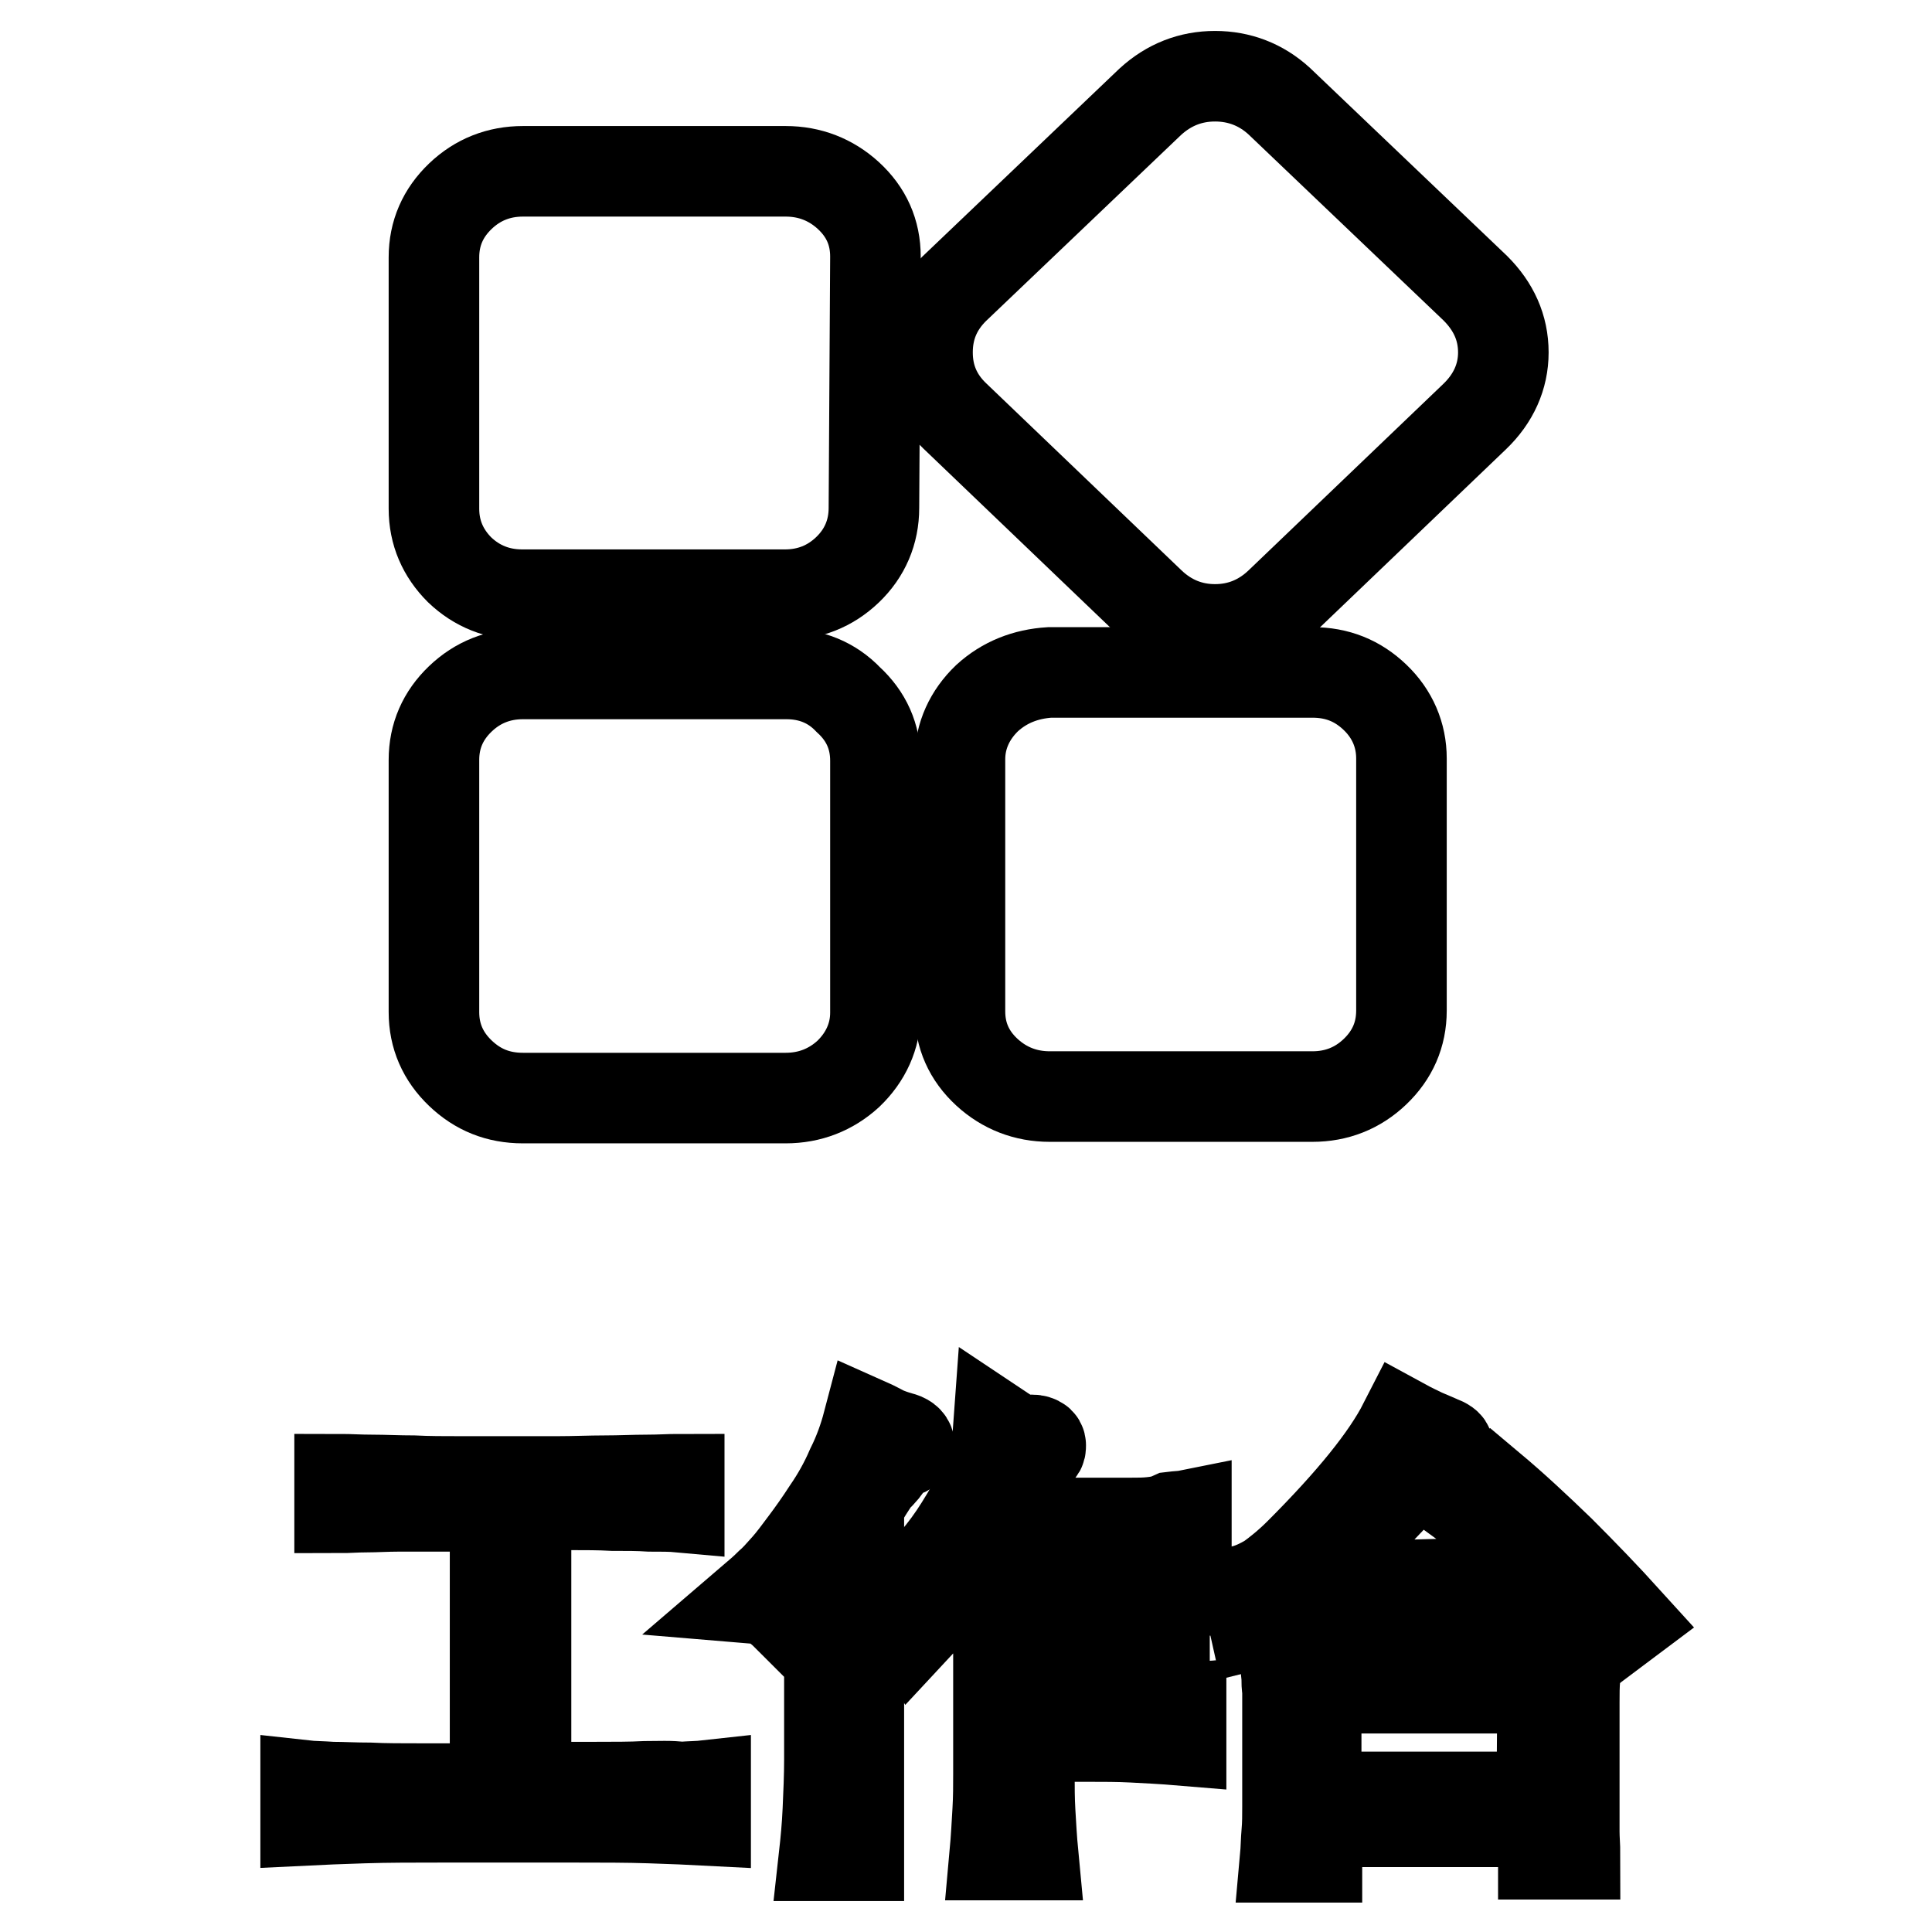 <?xml version="1.0" encoding="utf-8"?>
<!-- Svg Vector Icons : http://www.onlinewebfonts.com/icon -->
<!DOCTYPE svg PUBLIC "-//W3C//DTD SVG 1.1//EN" "http://www.w3.org/Graphics/SVG/1.1/DTD/svg11.dtd">
<svg version="1.1" xmlns="http://www.w3.org/2000/svg" xmlns:xlink="http://www.w3.org/1999/xlink" x="0px" y="0px" viewBox="0 0 256 256" enable-background="new 0 0 256 256" xml:space="preserve">
<g><g><path stroke-width="12" fill-opacity="0" stroke="#000000"  d="M85.5,236.7c-1.9,0.1-4.1,0.1-6.6,0.1c-2.6,0-5.6,0-9.2,0v-37.4c2,0,3.9,0,5.9,0c2,0,3.8,0,5.6,0.1c1.8,0,3.4,0,4.9,0.1c1.5,0,2.8,0,3.9,0.1V196c-1.2,0-2.6,0.1-4.3,0.1c-1.7,0-3.5,0.1-5.5,0.1c-2,0-4.1,0.1-6.3,0.1c-2.2,0-4.3,0-6.5,0c-2.1,0-4.3,0-6.4,0c-2.2,0-4.2,0-6.2-0.1c-2,0-3.9-0.1-5.5-0.1c-1.7,0-3.1-0.1-4.3-0.1v3.8c1.1,0,2.2-0.1,3.5-0.1c1.3,0,2.7-0.1,4.3-0.1c1.6,0,3.5,0,5.6,0c2.1,0,4.5,0,7.2,0v37.4c-3.7,0-6.9,0-9.6,0c-2.7,0-5.1,0-7-0.1c-2,0-3.6-0.1-5-0.1c-1.4-0.1-2.6-0.1-3.5-0.2v4.6c2-0.1,4.6-0.2,7.7-0.3c3.2-0.1,6.6-0.1,10.2-0.1h17.9c3.5,0,6.8,0,9.8,0.1c3,0.1,5.5,0.2,7.4,0.3v-4.6c-0.9,0.1-2,0.1-3.3,0.2C88.9,236.6,87.3,236.7,85.5,236.7z"/><path stroke-width="12" fill-opacity="0" stroke="#000000"  d="M117.7,193.9c0.4-0.5,0.7-0.8,1-1c0.2-0.2,0.5-0.3,0.7-0.4c0.8-0.2,1.2-0.6,1.1-1.1c-0.1-0.5-0.5-0.8-1.3-1c-0.7-0.2-1.3-0.4-2-0.7c-0.6-0.3-1.3-0.7-2.2-1.1c-0.5,1.9-1.2,3.9-2.2,5.9c-0.9,2.1-2,4-3.1,5.6c-1.1,1.7-2.1,3.1-3,4.3c-0.9,1.2-1.7,2.3-2.5,3.2c-0.8,0.9-1.5,1.7-2.2,2.3c-0.7,0.7-1.4,1.3-2.1,1.9c1.2,0.1,2,0.4,2.6,0.8c0.6,0.4,1.2,0.9,1.7,1.4c0.6-0.8,1.2-1.5,1.7-2.1c0.5-0.6,1-1.3,1.4-1.9c0.4-0.6,0.8-1.3,1.3-1.9s0.9-1.3,1.3-2.1v27.1c0,2.2-0.1,4.5-0.2,6.7c-0.1,2.3-0.3,4.3-0.5,6.1h4.6v-46.5c0.9-1.5,1.6-2.6,2.2-3.5C116.9,195.1,117.4,194.4,117.7,193.9z"/><path stroke-width="12" fill-opacity="0" stroke="#000000"  d="M152.6,201.7c-0.9,0.1-1.8,0.1-2.7,0.1c-0.9,0-1.8,0-2.7,0h-15.5c0.4-0.6,0.7-1.2,1-1.8c0.3-0.6,0.6-1.2,0.9-1.8c0.5-1,0.9-1.9,1.2-2.6c0.3-0.7,0.6-1.2,0.9-1.6s0.5-0.7,0.6-0.9c0.2-0.2,0.3-0.3,0.6-0.4c0.4-0.1,0.6-0.3,0.8-0.5c0.2-0.2,0.2-0.4,0.2-0.7c0-0.2-0.1-0.4-0.3-0.5c-0.2-0.1-0.4-0.2-0.8-0.2c-0.8,0-1.5,0-2.2-0.3c-0.7-0.2-1.4-0.7-2.3-1.3c-0.1,1.4-0.3,2.8-0.7,4.2c-0.4,1.4-0.9,2.7-1.6,4c-0.8,1.6-1.8,3.3-2.8,4.9c-1,1.6-2.1,3.1-3.3,4.5c-1.2,1.4-2.4,2.7-3.7,3.9c-1.3,1.2-2.6,2.1-4,2.8c1.3,0.3,2.2,0.6,2.9,0.9c0.6,0.3,1.3,0.9,1.8,1.7c1.4-1.5,2.9-3.2,4.5-5.2s3-4,4.4-6.2h2.5v30.4c0,1.5,0,3.1-0.1,4.8c-0.1,1.7-0.2,3.7-0.4,5.9h5.1c-0.2-2.1-0.3-4-0.4-5.7s-0.1-3.3-0.1-5.1v-4.9h7.8c2,0,4,0,5.9,0.1c1.9,0.1,4,0.2,6.4,0.4v-4.2c-2.4,0.2-4.6,0.4-6.5,0.5c-1.9,0.1-3.8,0.1-5.8,0.1h-7.7v-9.8h6.3c2.3,0,4.4,0,6.2,0.1c1.8,0.1,3.5,0.2,5.3,0.4v-4c-1.7,0.2-3.5,0.4-5.3,0.5c-1.8,0.1-3.9,0.1-6.2,0.1h-6.2v-9.8h10.9c0.8,0,1.7,0,2.6,0.1c0.9,0,1.8,0.1,2.7,0.1c0.9,0,1.7,0.1,2.5,0.1c0.8,0.1,1.4,0.1,1.9,0.1v-4.1c-0.5,0.1-1.1,0.1-1.9,0.2C154.2,201.5,153.5,201.6,152.6,201.7z"/><path stroke-width="12" fill-opacity="0" stroke="#000000"  d="M206.7,205.5c-3.1-3-6.1-5.8-9.2-8.4l-2.9,2.5c2.2,1.6,4.1,3.2,5.8,4.7c1.7,1.5,3.4,3.2,5.1,5.2l-33,0.9c2.2-2.1,4.6-4.4,7-6.9c2.5-2.5,4.9-5,7.3-7.6c0.9-0.9,1.6-1.7,2.2-2.3c0.6-0.6,1.2-0.9,1.6-1.1c1.6-0.5,1.7-1,0.1-1.6c-0.7-0.3-1.4-0.6-2.1-0.9c-0.6-0.3-1.5-0.7-2.6-1.3c-2.3,4.5-6.9,10.2-13.8,17.1c-1.5,1.5-2.9,2.6-4,3.4c-1.2,0.7-2.4,1.3-3.8,1.6c0.5,0.8,0.8,1.5,1.1,2.1c0.2,0.6,0.5,1.4,0.7,2.3c0.8-0.2,1.7-0.4,2.6-0.5c0.9-0.1,2-0.3,3.3-0.4s2.9-0.3,4.7-0.4c1.9-0.1,4.2-0.3,7-0.4c2.8-0.1,6.2-0.3,10.1-0.5c3.9-0.2,8.6-0.4,14.1-0.6c0.6,0.7,1.3,1.5,1.9,2.4s1.3,1.7,2.1,2.7l3.6-2.7C212.7,211.6,209.7,208.5,206.7,205.5z"/><path stroke-width="12" fill-opacity="0" stroke="#000000"  d="M188.9,220.4c-2,0-4,0-6,0c-2,0-3.9,0-5.5-0.1c-1.7,0-3.2-0.1-4.4-0.1c-1.3-0.1-2.2-0.1-2.7-0.1c0,0.2,0.1,0.6,0.1,1c0,0.4,0.1,0.9,0.1,1.3c0,0.5,0,1,0.1,1.5c0,0.5,0,0.9,0,1.3v14.2c0,1.2,0,2.3-0.1,3.4c-0.1,1.1-0.1,2.2-0.2,3.3h4.2v-4.7h30v4.3h4.2c0-1-0.1-2-0.1-3c0-0.9,0-2,0-3.2v-13.9c0-1.2,0-2.3,0.1-3.3c0.1-1,0.1-1.8,0.2-2.3c-1.3,0.1-3.5,0.2-6.7,0.3S194.5,220.4,188.9,220.4z M204.3,238.1h-29.9v-14.4h30L204.3,238.1L204.3,238.1z"/><path stroke-width="12" fill-opacity="0" stroke="#000000"  d="M199.2,46.7c0-3.3-1.3-6.1-3.7-8.5l-26-24.8c-2.4-2.2-5.3-3.3-8.5-3.3s-6.1,1.1-8.6,3.4l-26,24.8c-2.4,2.4-3.5,5.2-3.5,8.4c0,3.3,1.2,6.1,3.6,8.4l25.9,24.8c2.4,2.3,5.3,3.5,8.6,3.5c3.3,0,6.2-1.2,8.6-3.5l25.8-24.7C197.9,52.8,199.2,49.9,199.2,46.7z"/><path stroke-width="12" fill-opacity="0" stroke="#000000"  d="M130.8,92.5c-2.3,2.2-3.6,5-3.6,8.1v33.4c0,3.2,1.2,5.9,3.6,8.1c2.3,2.1,5.1,3.2,8.3,3.2h34.8c3.2,0,6-1.1,8.3-3.3c2.3-2.2,3.5-4.9,3.5-8.1v-33.4c0-3.1-1.2-5.9-3.5-8.1c-2.3-2.2-5-3.3-8.3-3.3h-34.8l0,0C135.9,89.3,133.1,90.4,130.8,92.5z"/><path stroke-width="12" fill-opacity="0" stroke="#000000"  d="M116,34c0-3.2-1.2-5.9-3.6-8.1c-2.3-2.1-5.1-3.2-8.3-3.2H69.3c-3.2,0-6,1.1-8.3,3.3c-2.3,2.2-3.5,4.9-3.5,8.1v33.3c0,3.2,1.2,5.9,3.4,8.1c2.3,2.2,5.1,3.3,8.3,3.3h34.8c3.2,0,6-1.1,8.3-3.3c2.3-2.2,3.5-5,3.5-8.2L116,34L116,34z"/><path stroke-width="12" fill-opacity="0" stroke="#000000"  d="M104.2,89.3H69.3c-3.2,0-6,1.1-8.3,3.3c-2.3,2.2-3.5,4.9-3.5,8.1v33.4c0,3.2,1.2,5.9,3.5,8.1c2.3,2.2,5,3.3,8.3,3.3h34.8c3.2,0,6-1.1,8.3-3.2c2.3-2.2,3.6-5,3.6-8.1v-33.4c0-3.2-1.2-5.9-3.6-8.1C110.2,90.4,107.4,89.3,104.2,89.3z"/></g></g>
</svg>